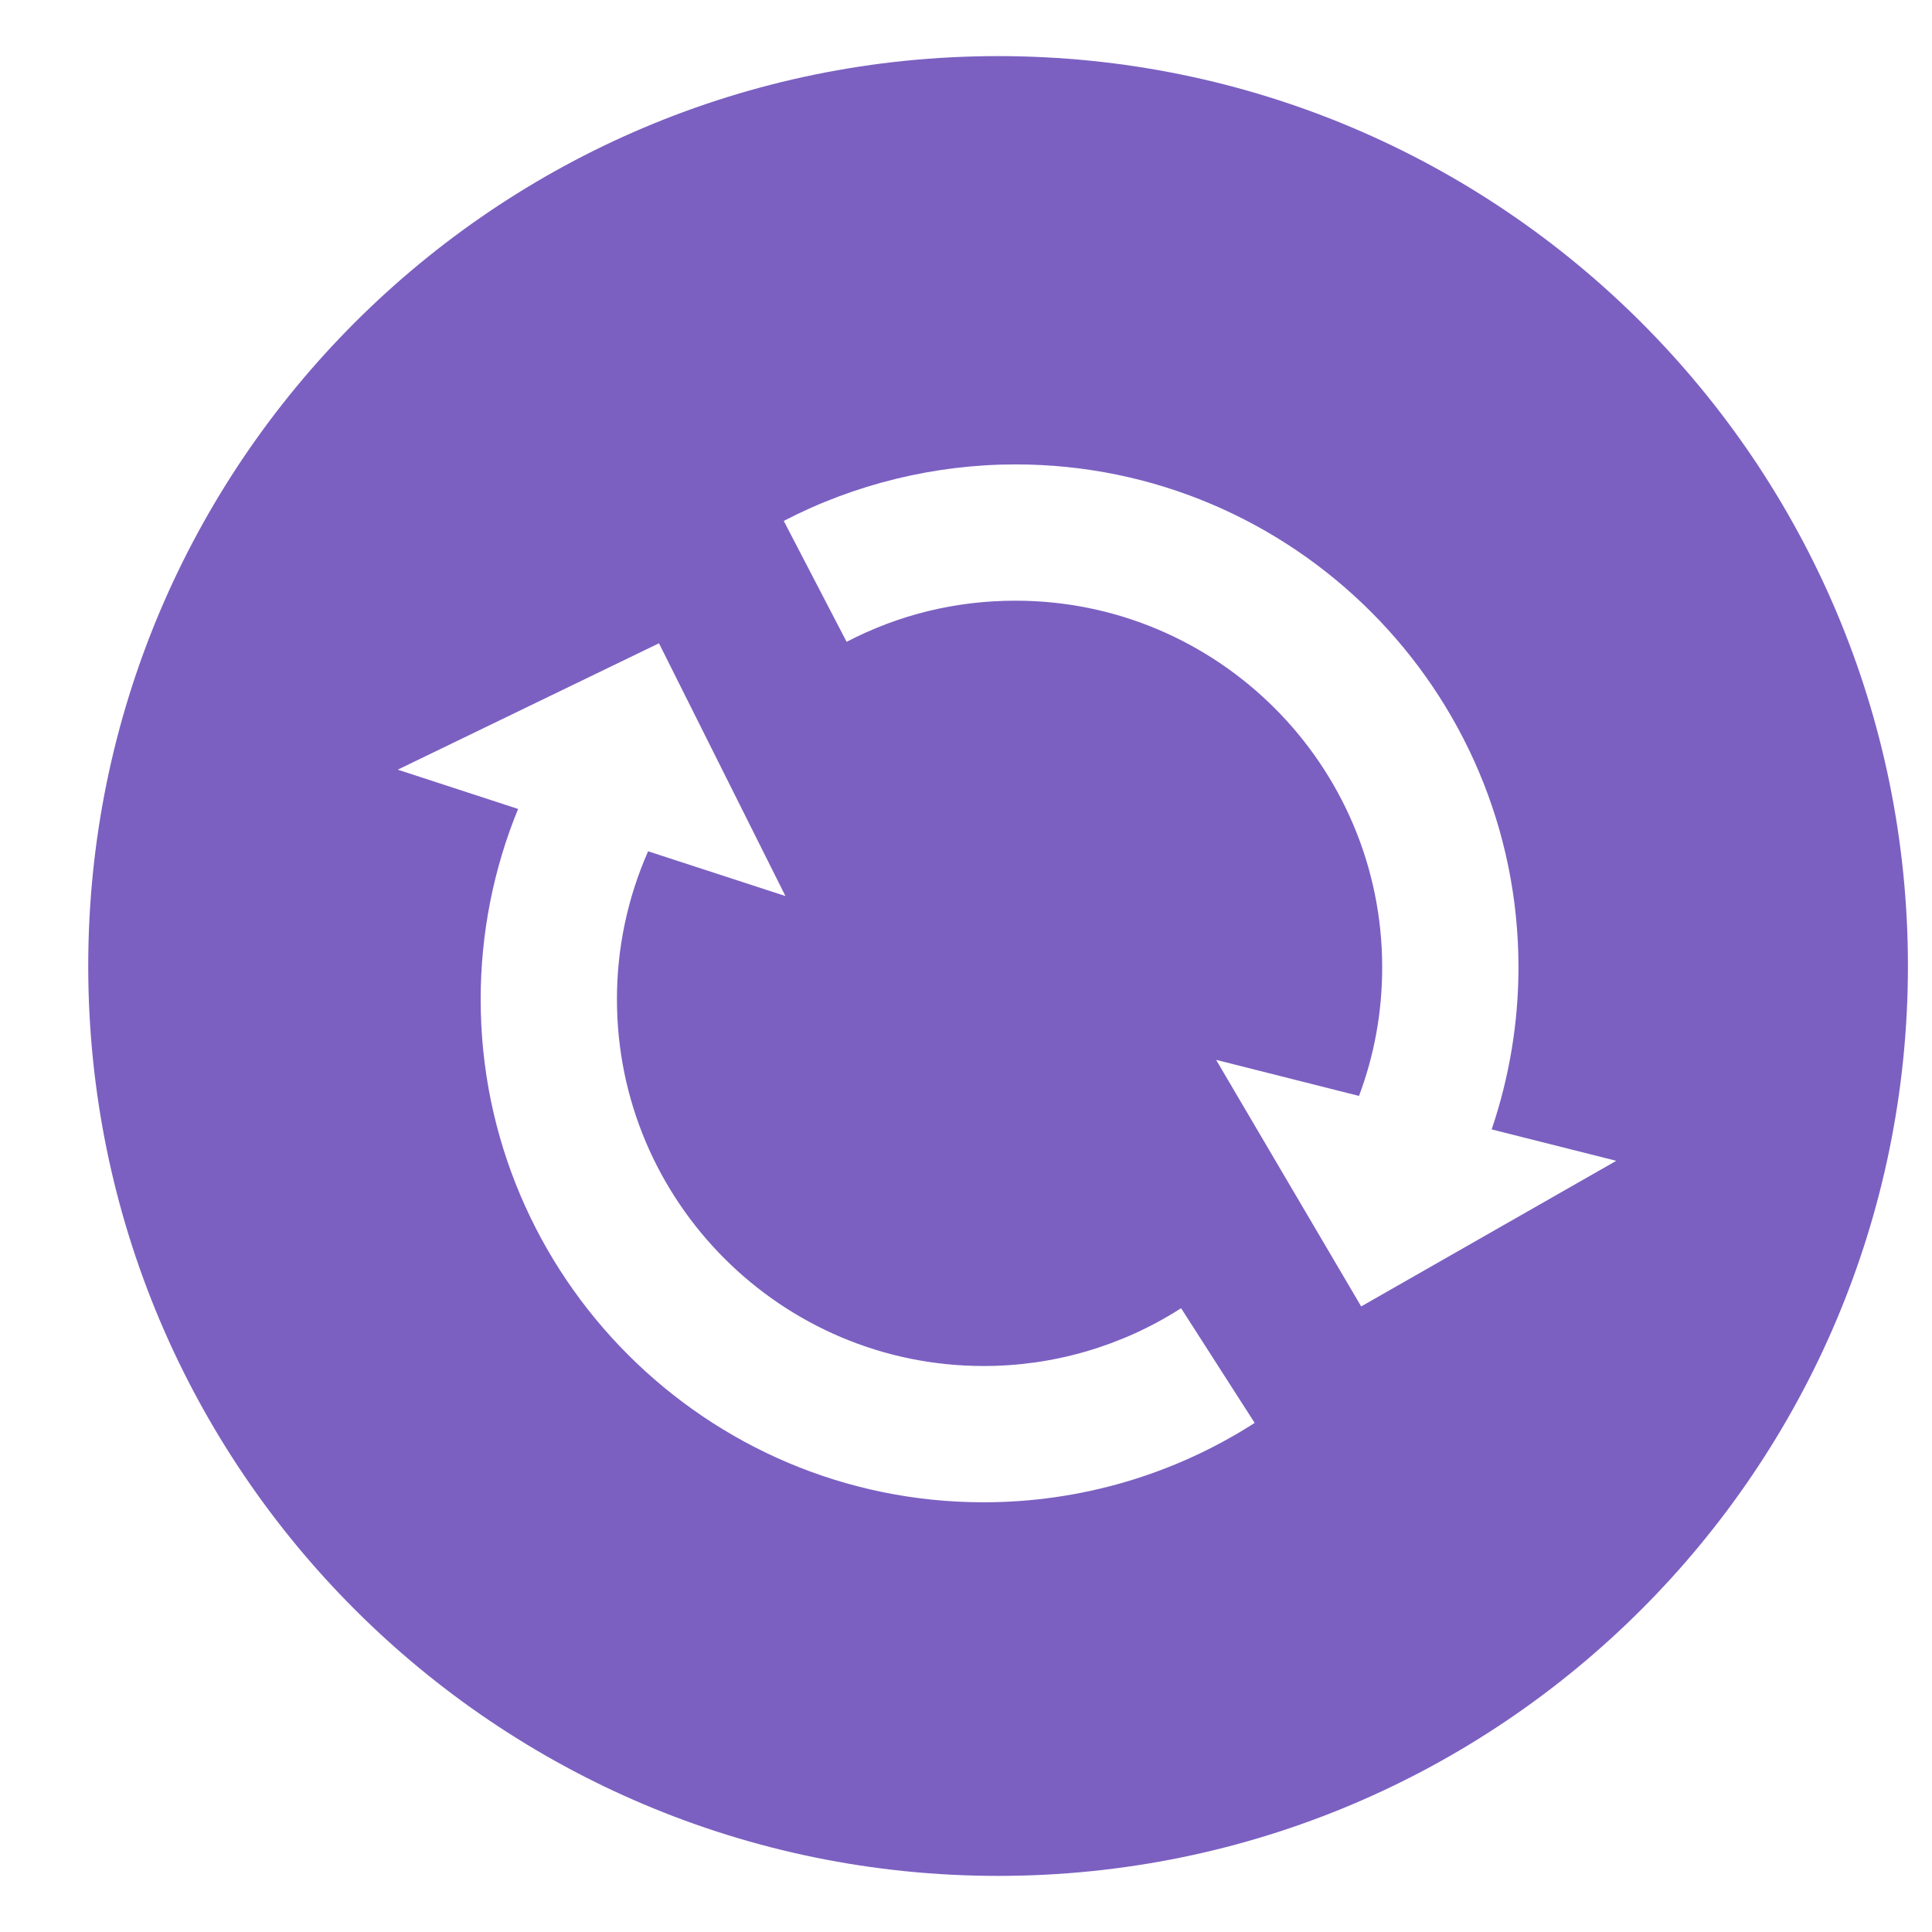 <svg width="24" height="24" viewBox="0 0 24 24" fill="none" xmlns="http://www.w3.org/2000/svg">
<path d="M12.399 0.697C6.156 0.697 1.096 5.758 1.096 12C1.096 18.243 6.156 23.303 12.399 23.303C18.641 23.303 23.701 18.243 23.701 12C23.701 5.758 18.641 0.697 12.399 0.697ZM12.218 18.662C8.773 18.662 5.971 15.859 5.971 12.415C5.971 11.598 6.13 10.795 6.436 10.049L4.941 9.561L8.186 7.991L9.757 11.131L8.051 10.575C7.795 11.155 7.663 11.781 7.664 12.415C7.664 14.926 9.707 16.969 12.218 16.969C13.088 16.97 13.94 16.721 14.672 16.251L15.586 17.676C14.581 18.321 13.416 18.662 12.218 18.662ZM16.909 16.229L15.107 13.166L16.882 13.614C17.073 13.106 17.17 12.571 17.17 12.016C17.17 9.505 15.127 7.462 12.616 7.462C11.875 7.462 11.169 7.634 10.517 7.973L9.736 6.471C10.619 6.012 11.615 5.769 12.616 5.769C16.061 5.769 18.863 8.571 18.863 12.016C18.863 12.701 18.749 13.384 18.53 14.03L20.078 14.42L16.909 16.229Z" fill="#7B60C1"/>
</svg>
